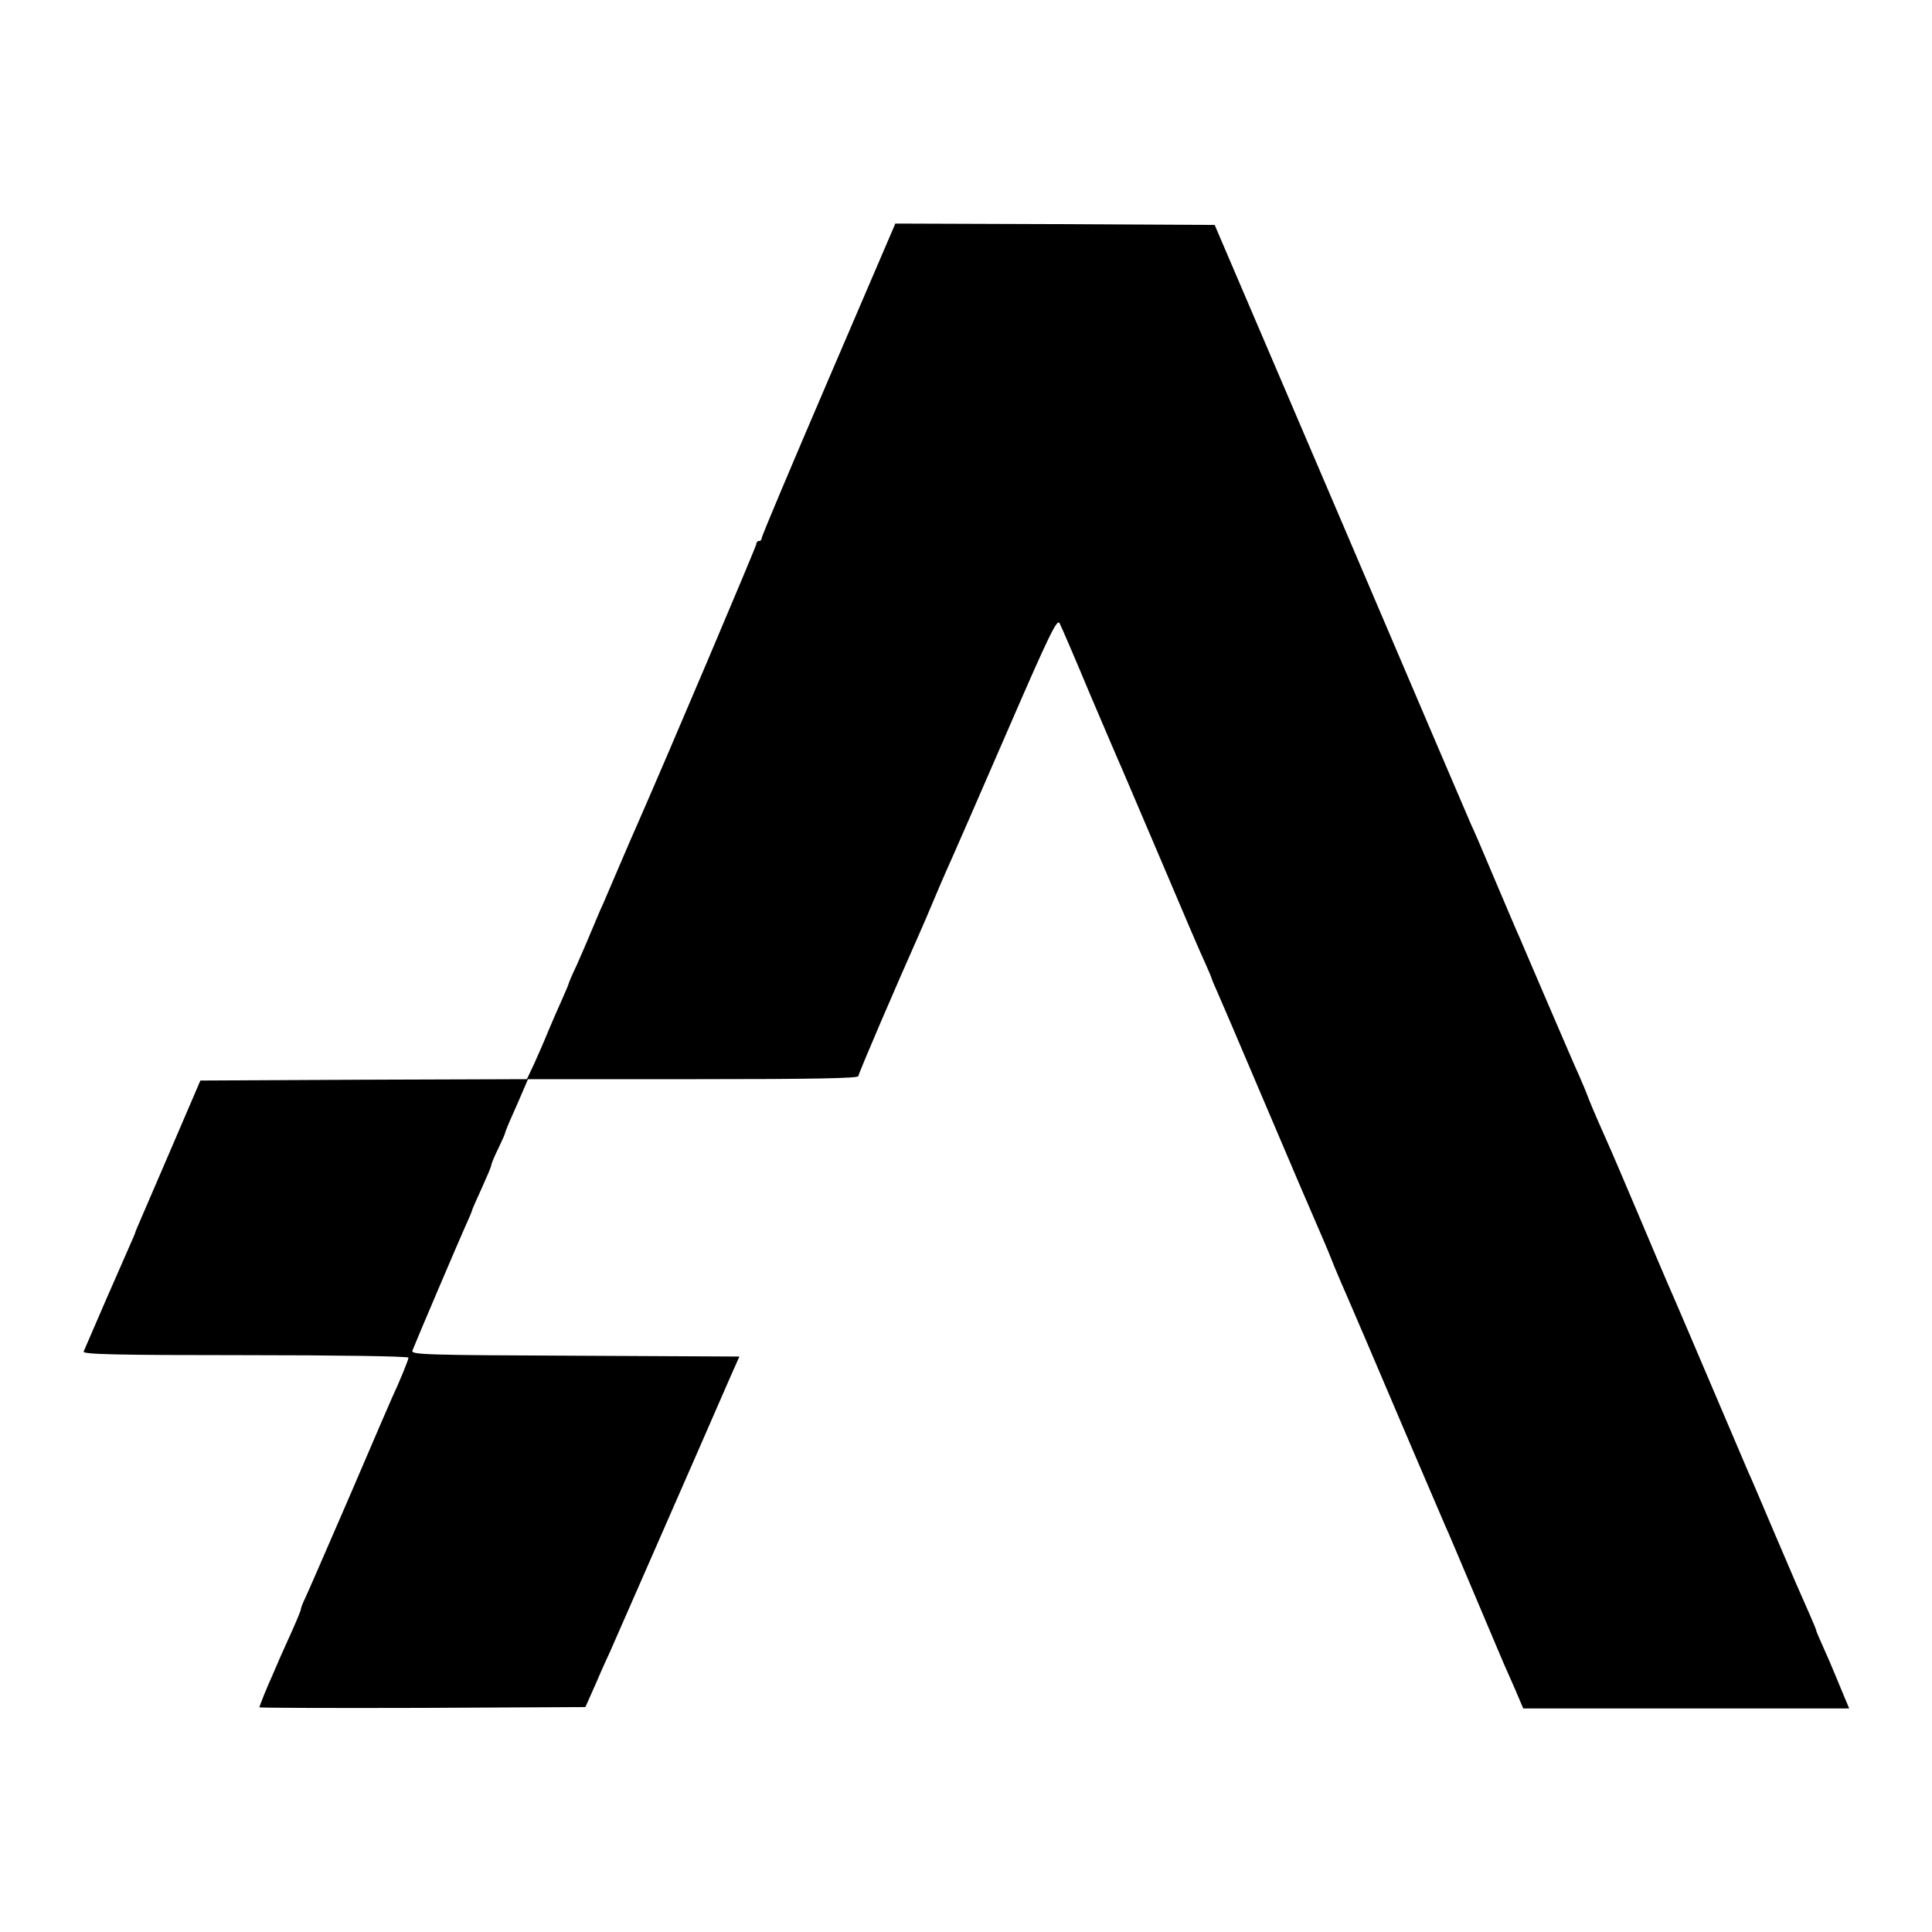<?xml version="1.0" standalone="no"?>
<!DOCTYPE svg PUBLIC "-//W3C//DTD SVG 20010904//EN"
 "http://www.w3.org/TR/2001/REC-SVG-20010904/DTD/svg10.dtd">
<svg version="1.0" xmlns="http://www.w3.org/2000/svg"
 width="700pt" height="700pt" viewBox="0 0 700 700"
 preserveAspectRatio="xMidYMid meet">
<g transform="translate(0,700) scale(0.1,-0.1)"
fill="#000000" stroke="none">
<path d="M3002 5626 c-133 -310 -242 -568 -242 -575 0 -6 -4 -11 -10 -11 -5 0
-10 -5 -10 -12 0 -8 -318 -758 -430 -1013 -10 -22 -39 -89 -65 -150 -26 -60
-53 -123 -60 -140 -8 -16 -25 -58 -40 -93 -14 -34 -39 -92 -55 -128 -17 -35
-30 -67 -30 -69 0 -2 -11 -28 -24 -57 -13 -29 -36 -81 -50 -115 -14 -35 -37
-87 -51 -118 l-26 -55 -591 -2 -592 -3 -103 -240 c-57 -132 -110 -255 -118
-274 -8 -18 -15 -35 -15 -37 0 -2 -12 -29 -26 -61 -33 -74 -133 -304 -161
-370 -4 -10 117 -13 586 -13 331 0 591 -4 591 -9 0 -8 -34 -91 -60 -146 -5
-11 -75 -173 -155 -360 -81 -187 -153 -353 -161 -369 -8 -16 -14 -33 -14 -37
0 -4 -14 -38 -31 -76 -17 -37 -36 -81 -44 -98 -7 -16 -20 -46 -28 -65 -21 -46
-47 -111 -47 -116 0 -2 266 -3 591 -2 l590 3 40 90 c21 50 44 99 49 110 7 16
320 729 440 1005 l29 65 -596 3 c-537 2 -594 4 -589 18 13 34 170 402 192 451
13 28 24 54 24 57 0 2 16 39 35 80 19 42 35 80 35 84 0 5 11 32 25 60 14 29
25 54 25 57 0 2 10 28 23 57 13 29 32 72 42 96 l18 42 599 0 c429 0 598 3 598
11 0 9 135 323 220 514 10 22 37 85 60 140 23 55 51 118 61 140 10 22 99 226
198 454 153 353 181 410 190 393 6 -11 56 -127 111 -259 56 -131 107 -251 115
-268 7 -16 72 -169 145 -340 72 -170 142 -334 156 -363 13 -29 24 -55 24 -57
0 -2 11 -28 24 -57 13 -29 74 -172 136 -318 117 -276 223 -523 246 -575 7 -16
25 -59 39 -95 15 -36 35 -83 45 -105 21 -48 92 -214 235 -550 59 -137 113
-263 120 -280 8 -16 59 -138 115 -270 56 -132 107 -254 115 -270 7 -17 23 -51
34 -78 l20 -47 591 0 590 0 -16 38 c-8 20 -24 57 -34 82 -10 25 -30 71 -44
102 -14 31 -26 59 -26 62 0 3 -12 31 -26 63 -35 79 -45 101 -131 303 -41 96
-80 189 -88 205 -7 17 -51 120 -98 230 -89 209 -167 392 -197 460 -10 22 -56
132 -104 245 -48 113 -91 214 -96 225 -40 90 -65 147 -82 189 -10 27 -27 68
-37 90 -11 23 -60 138 -111 256 -51 118 -98 229 -105 245 -8 17 -41 95 -75
175 -65 154 -86 203 -101 235 -5 11 -216 504 -468 1095 l-460 1075 -579 3
-578 2 -242 -564z"/>
</g>
</svg>
